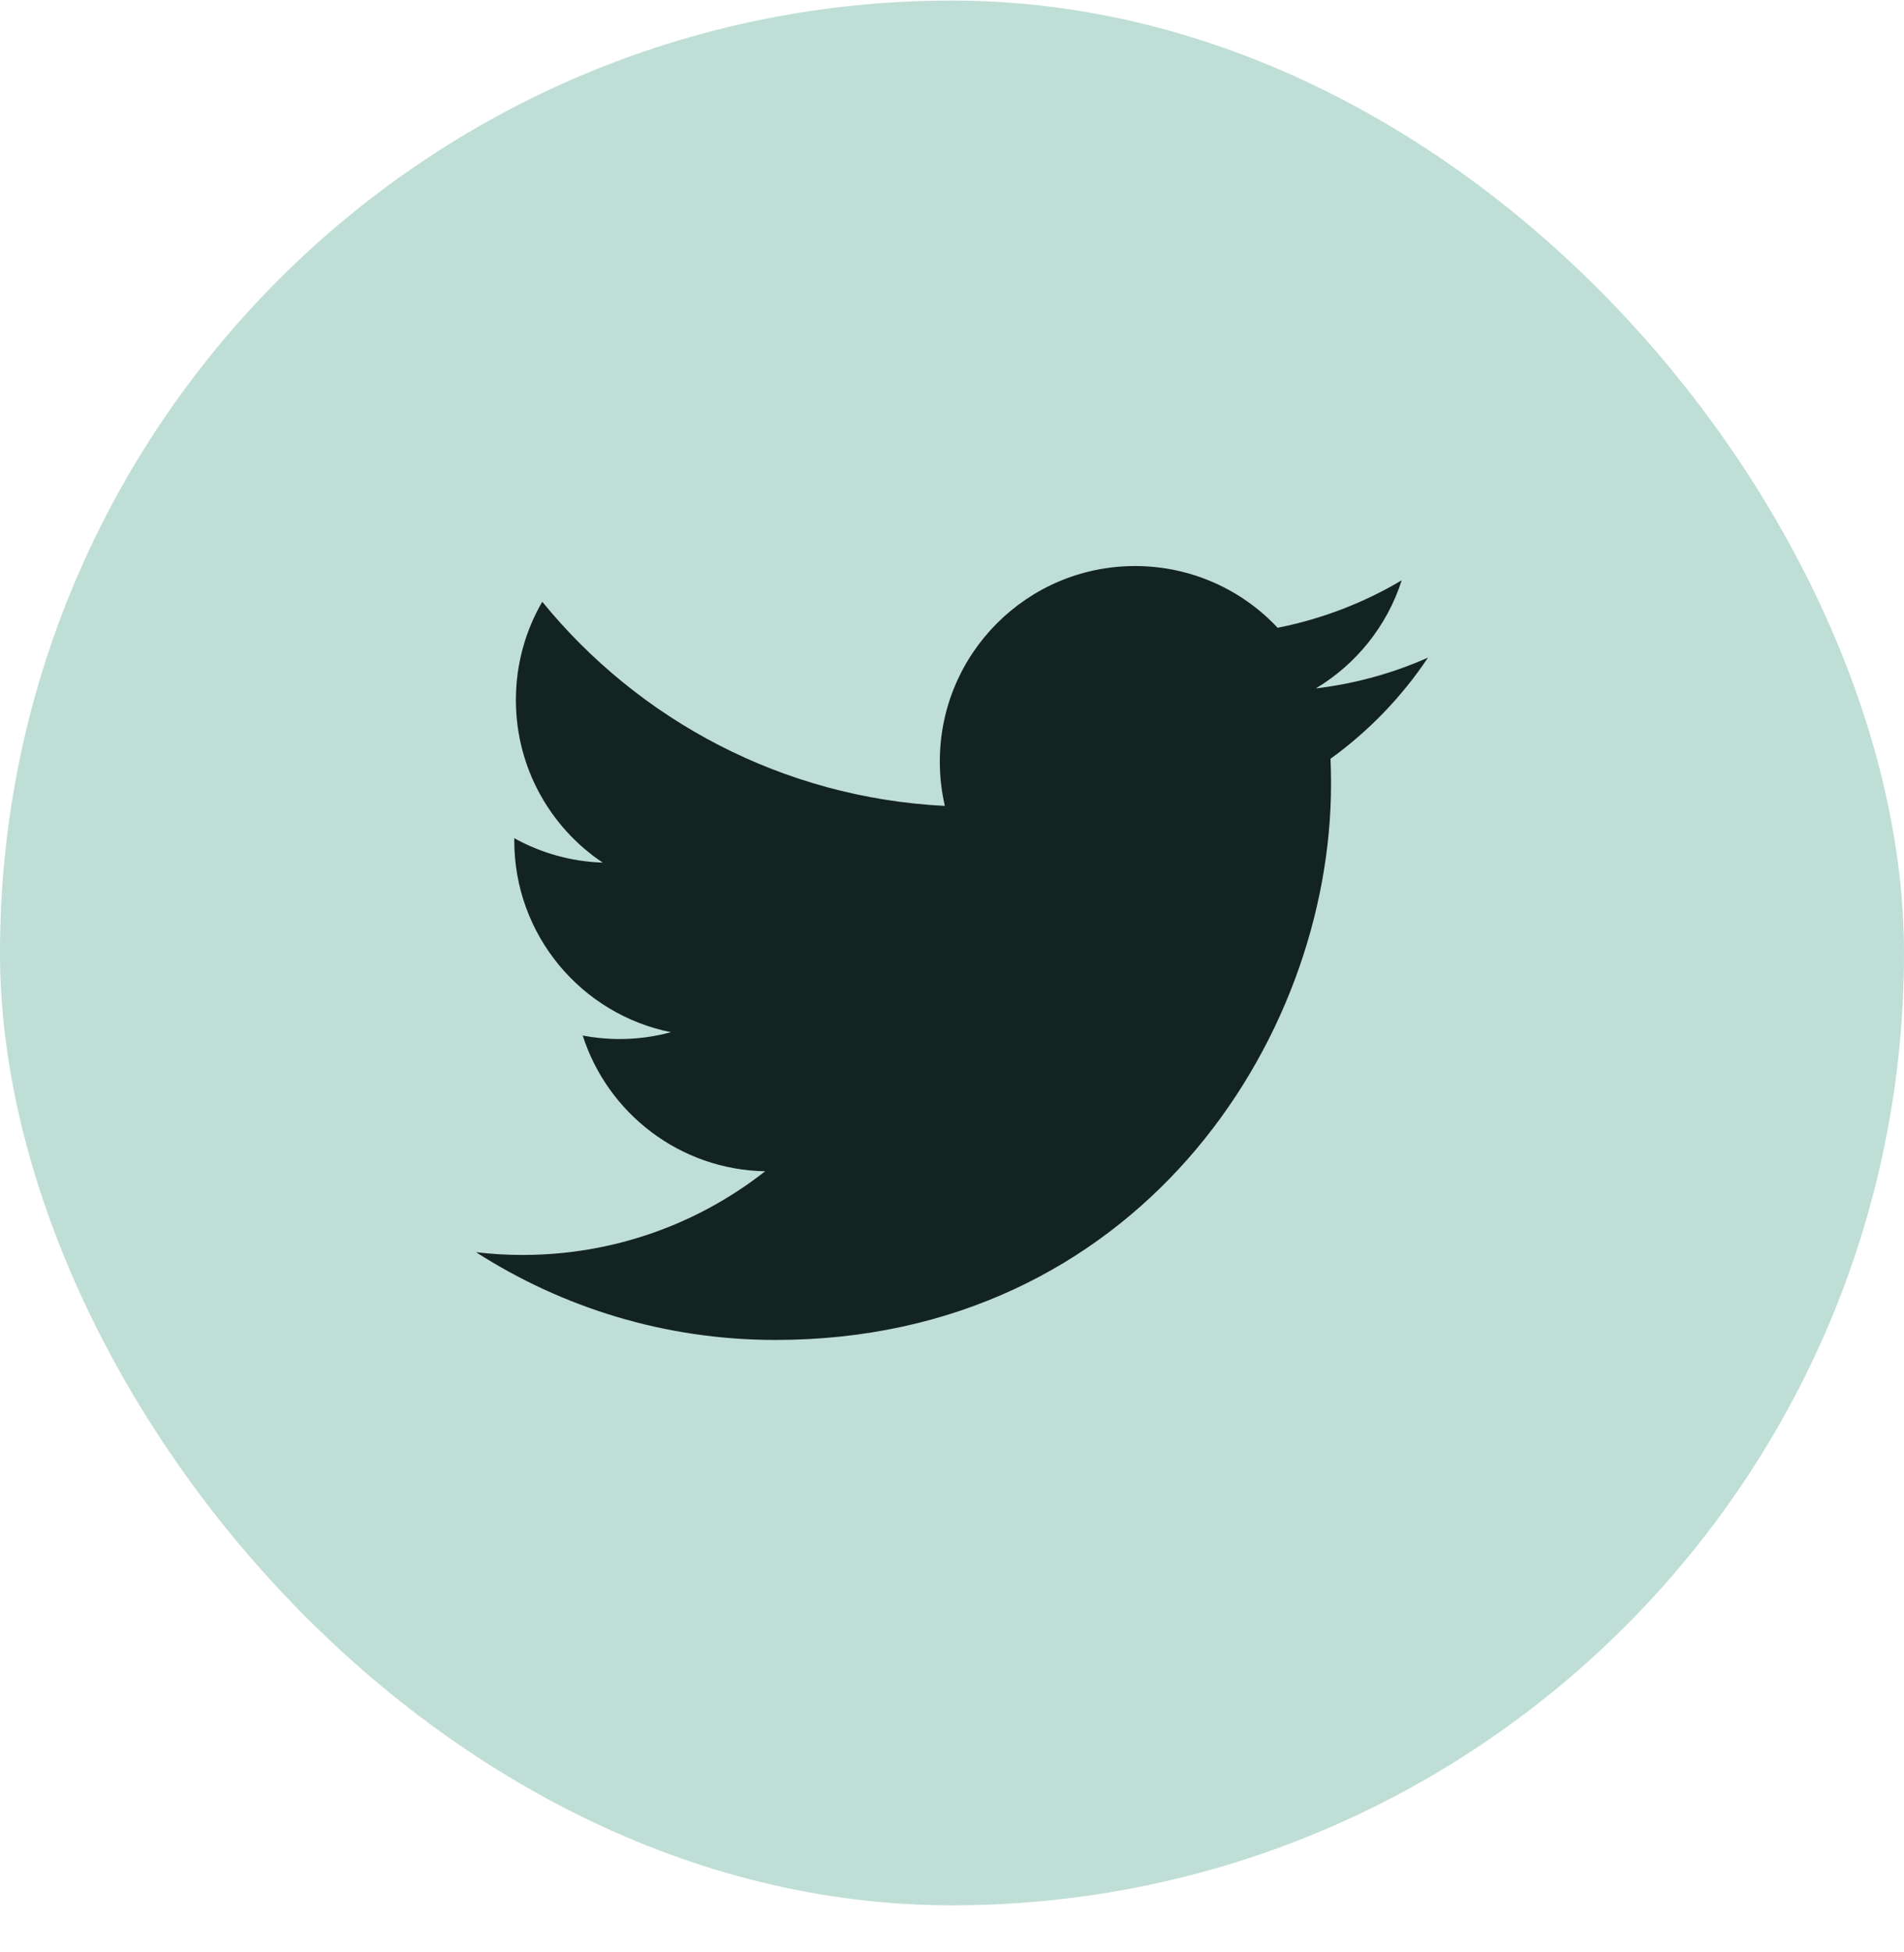<svg width="40" height="41" viewBox="0 0 40 41" fill="none" xmlns="http://www.w3.org/2000/svg">
<rect y="0.012" width="40" height="40" rx="20" fill="#BFDED6"/>
<path d="M30 13.81C29.264 14.137 28.473 14.357 27.643 14.457C28.491 13.949 29.141 13.145 29.447 12.187C28.655 12.657 27.776 12.998 26.841 13.183C26.093 12.385 25.026 11.887 23.846 11.887C21.58 11.887 19.744 13.724 19.744 15.99C19.744 16.311 19.78 16.625 19.85 16.924C16.44 16.753 13.417 15.12 11.392 12.637C11.04 13.243 10.838 13.947 10.838 14.7C10.838 16.123 11.562 17.38 12.662 18.115C11.99 18.093 11.357 17.909 10.804 17.602C10.804 17.62 10.804 17.636 10.804 17.653C10.804 19.642 12.218 21.3 14.095 21.676C13.751 21.77 13.388 21.82 13.014 21.82C12.75 21.82 12.492 21.794 12.242 21.747C12.764 23.377 14.28 24.564 16.075 24.597C14.671 25.698 12.902 26.354 10.979 26.354C10.648 26.354 10.322 26.335 10 26.296C11.816 27.46 13.972 28.139 16.29 28.139C23.837 28.139 27.963 21.887 27.963 16.465C27.963 16.287 27.959 16.11 27.952 15.934C28.754 15.355 29.45 14.633 30 13.81Z" fill="#132322"/>
</svg>
